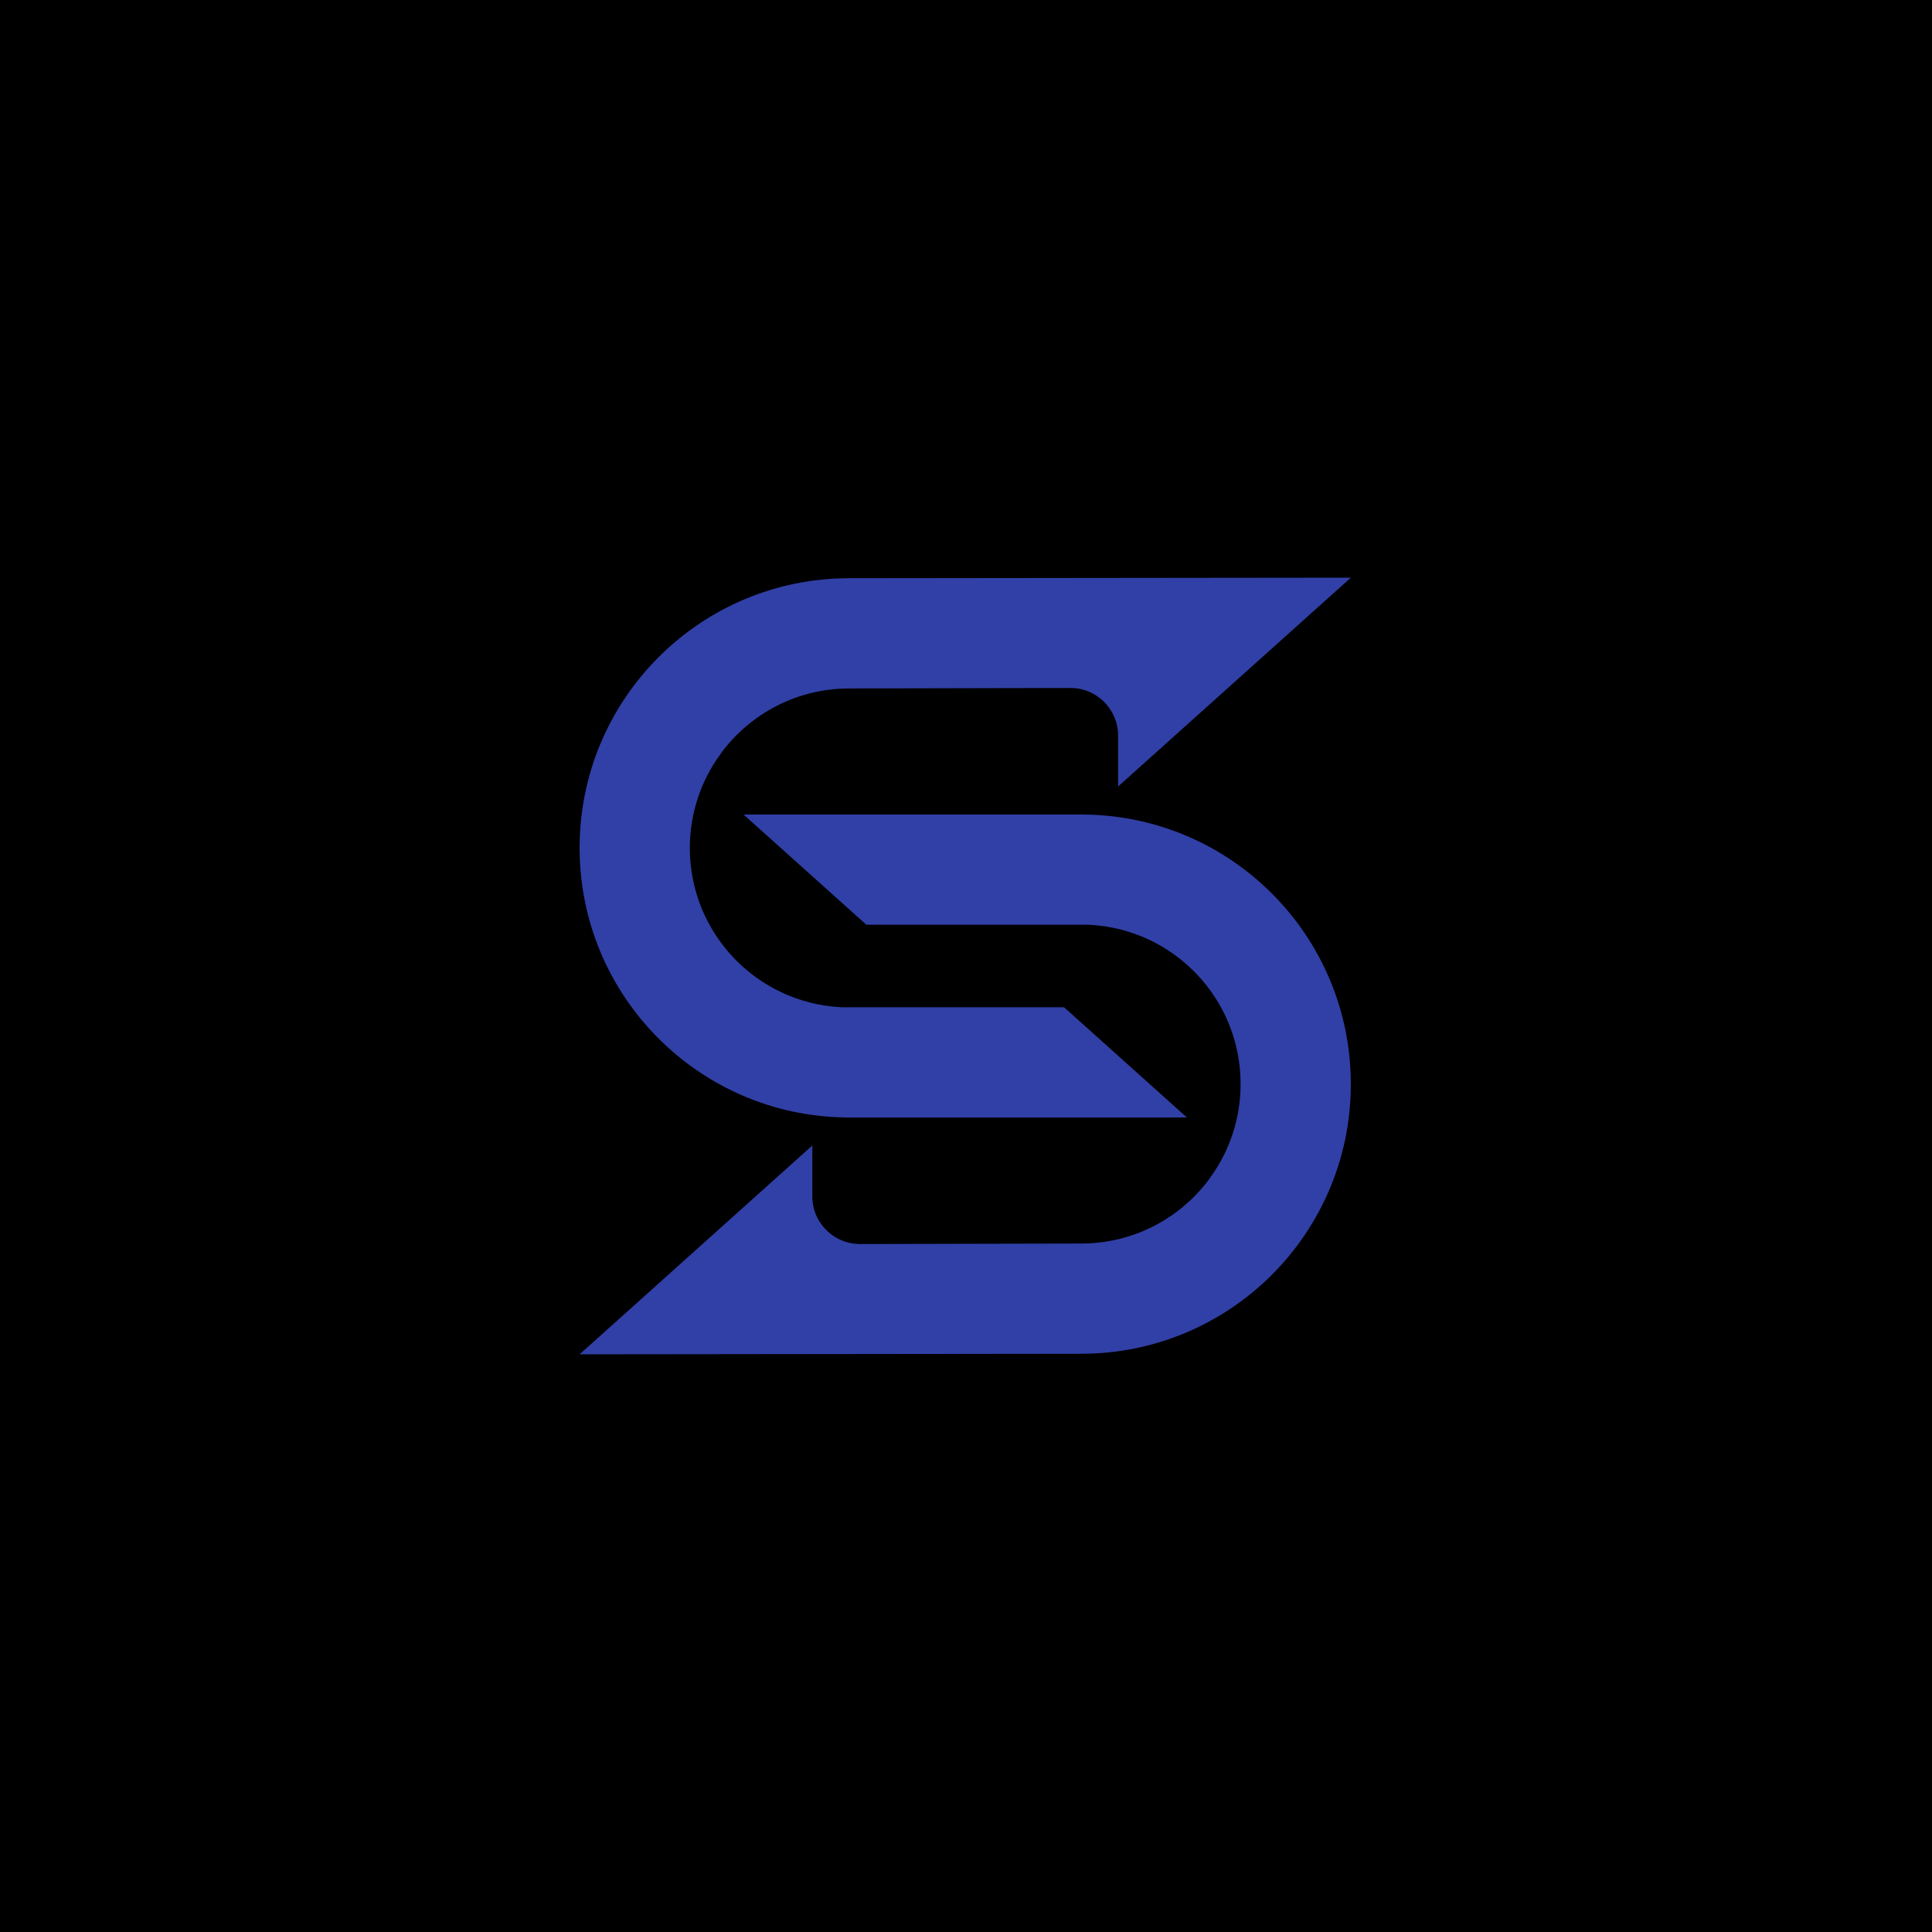 <svg width="1000" height="1000" viewBox="0 0 1000 1000" fill="none" xmlns="http://www.w3.org/2000/svg">
<rect width="1000" height="1000" fill="black"/>
<path d="M439.547 300.789L439.546 300.789C363.305 300.796 301.501 362.604 301.501 438.847C301.501 514.495 362.345 575.933 437.765 576.894L437.765 576.893L439.567 576.904L610.417 576.904L550.173 522.848L435.903 522.848L435.875 522.847L434.938 522.812L434.925 522.811L434.912 522.811C390.685 520.404 355.558 483.767 355.558 438.935C355.558 420.555 361.451 403.579 371.452 389.756L371.401 389.717L372.295 388.524C387.614 368.081 412.041 354.846 439.559 354.846L439.581 354.846L554.058 354.59L554.061 354.59C568.39 354.59 580.032 366.108 580.23 380.389L580.23 380.395L580.234 380.706L580.234 403.723L695.267 300.505L439.547 300.789Z" fill="#3140A7" stroke="#3140A7" stroke-width="3"/>
<path d="M559.643 699.21L559.644 699.21C635.884 699.203 697.688 637.395 697.688 561.152C697.688 485.504 636.845 424.066 561.425 423.105L561.425 423.106L559.622 423.095L388.772 423.095L449.017 477.151L563.286 477.151L563.314 477.152L564.252 477.188L564.265 477.188L564.277 477.188C608.504 479.595 643.632 516.232 643.632 561.064C643.632 579.444 637.739 596.42 627.737 610.243L627.788 610.282L626.895 611.475C611.576 631.918 587.149 645.153 559.631 645.153L559.608 645.153L445.132 645.409L445.129 645.409C430.799 645.409 419.158 633.891 418.959 619.61L418.959 619.604L418.955 619.293L418.955 596.276L303.923 699.494L559.643 699.21Z" fill="#3140A7" stroke="#3140A7" stroke-width="3"/>
</svg>
